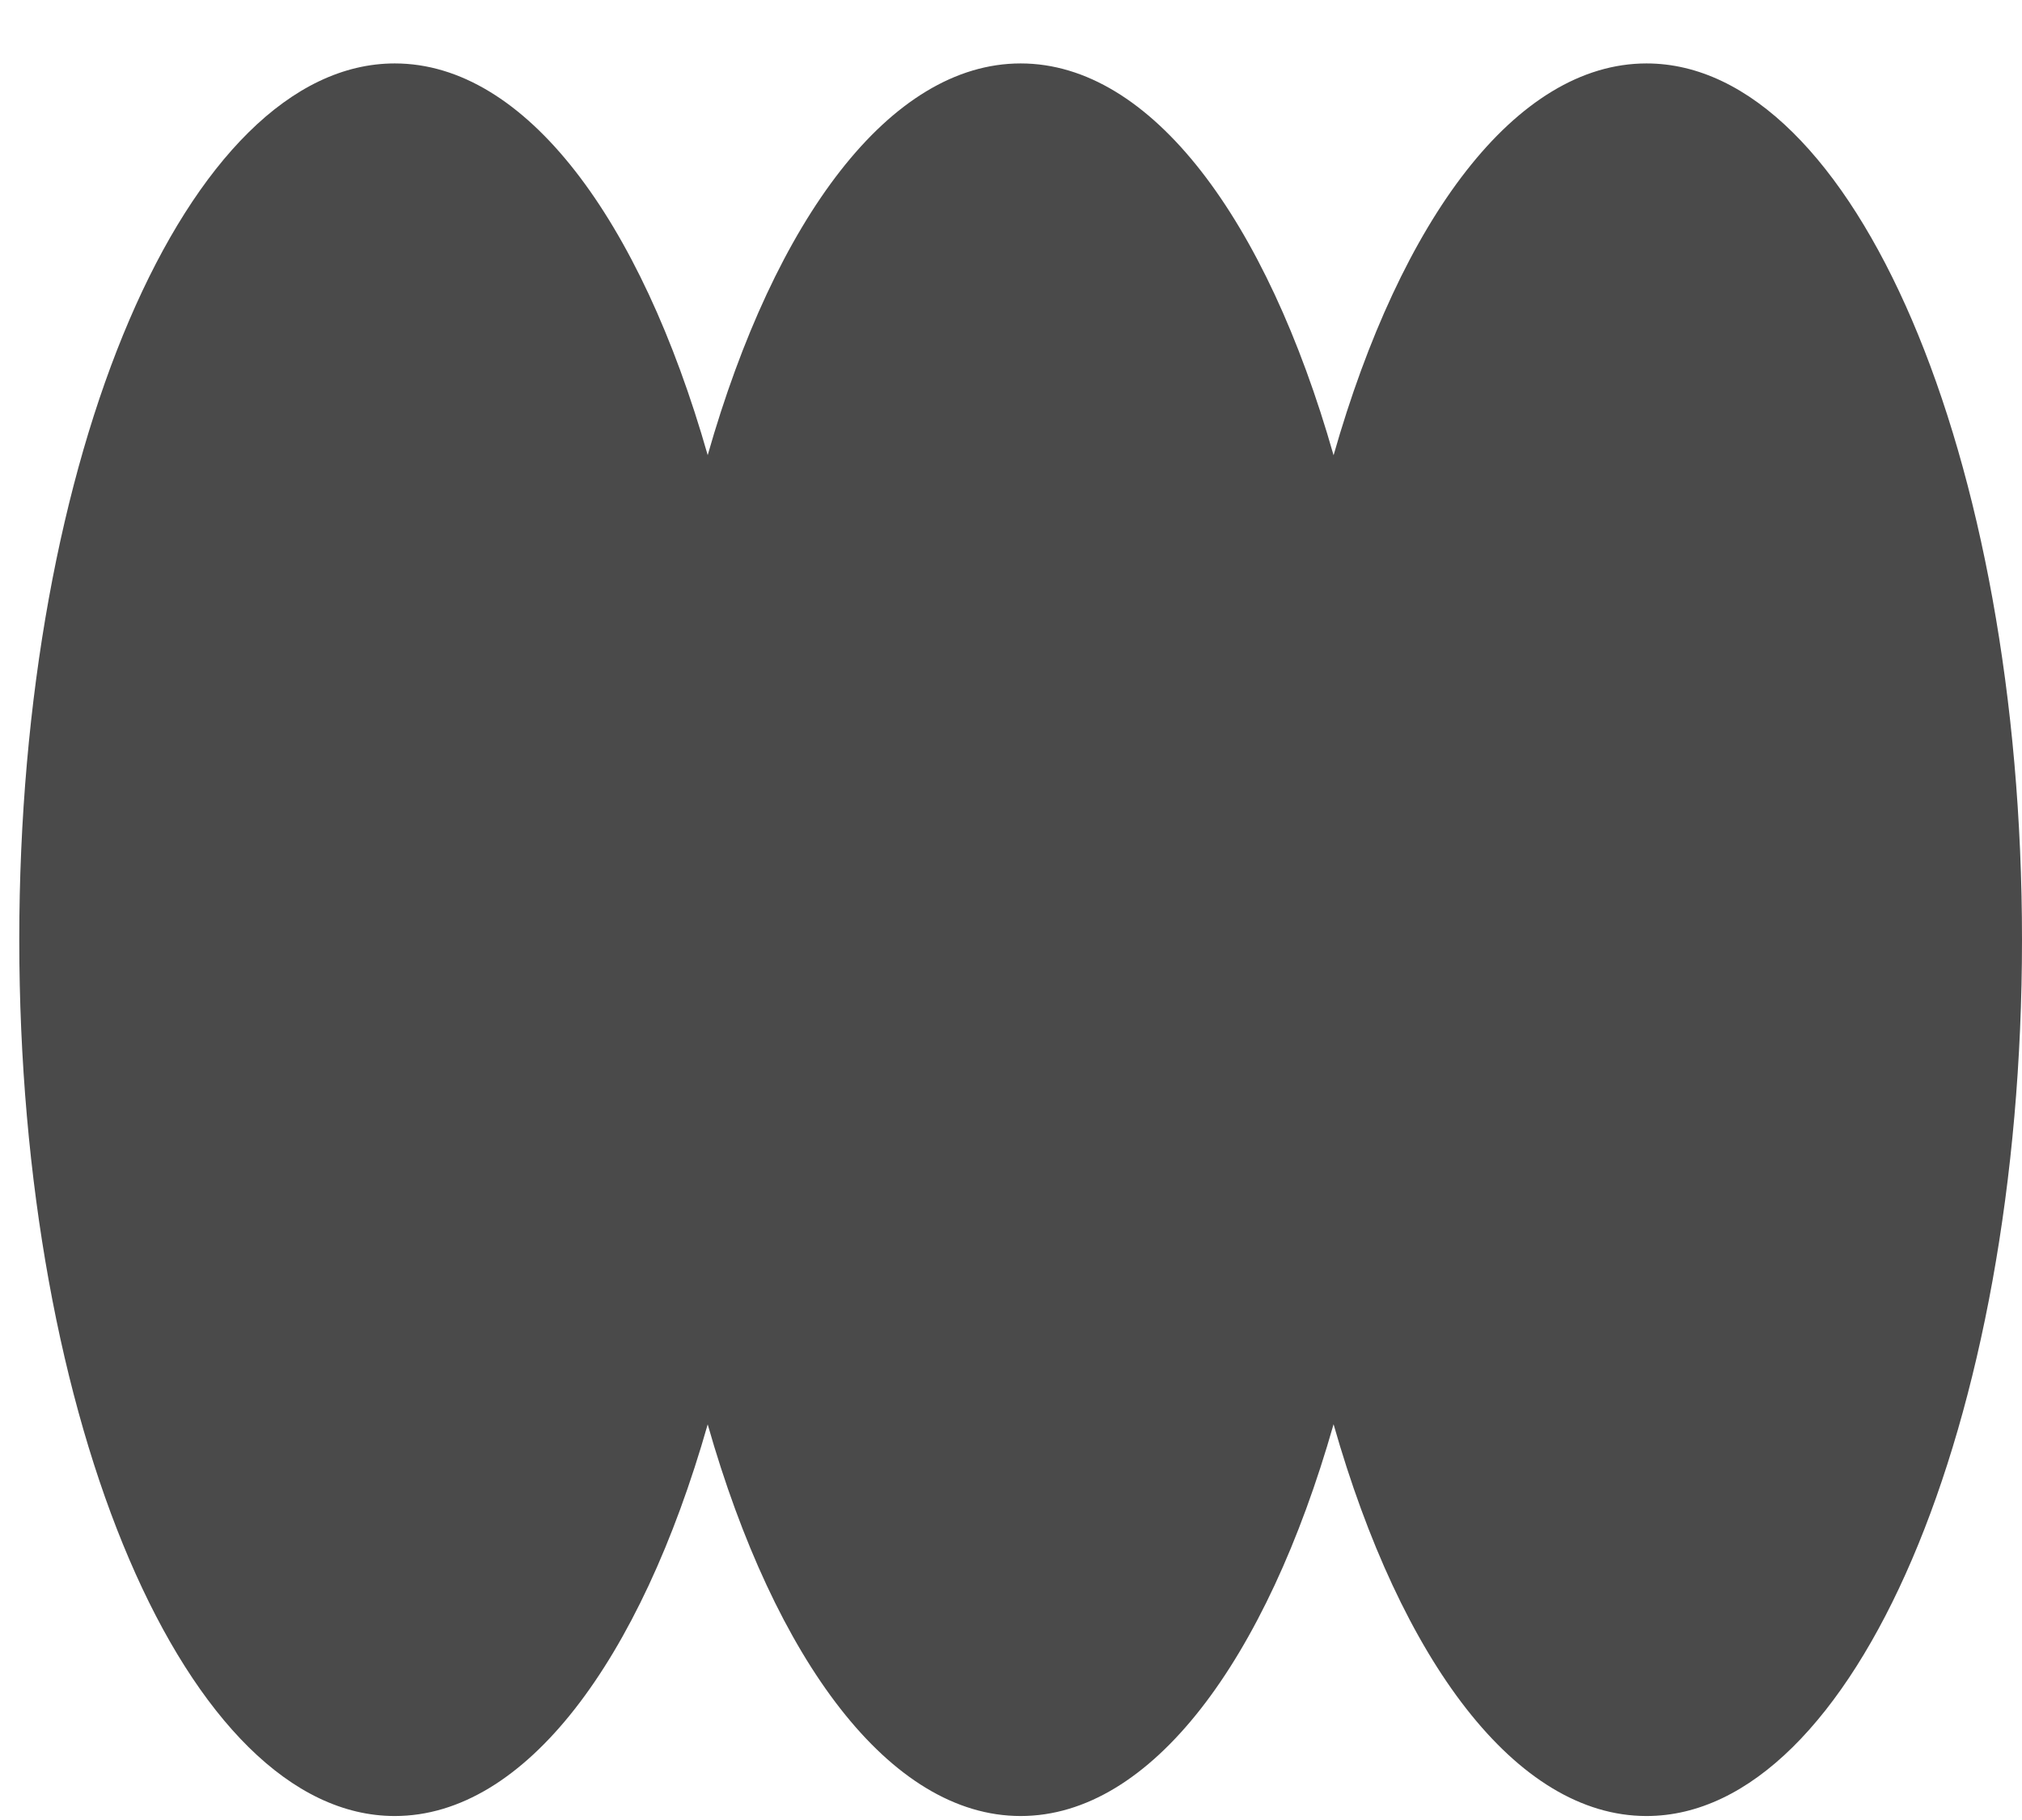 <?xml version="1.0" encoding="UTF-8"?> <svg xmlns="http://www.w3.org/2000/svg" width="30" height="27" viewBox="0 0 30 27" fill="none"> <path fill-rule="evenodd" clip-rule="evenodd" d="M5.857 26.941C7.795 26.941 9.502 24.633 10.5 21.131C11.498 24.633 13.205 26.941 15.143 26.941C17.081 26.941 18.788 24.632 19.786 21.129C20.784 24.632 22.491 26.941 24.429 26.941C27.506 26.941 30 21.121 30 13.941C30 6.762 27.506 0.941 24.429 0.941C22.491 0.941 20.784 3.251 19.786 6.754C18.788 3.251 17.081 0.941 15.143 0.941C13.205 0.941 11.498 3.25 10.5 6.752C9.502 3.25 7.795 0.941 5.857 0.941C2.781 0.941 0.286 6.762 0.286 13.941C0.286 21.121 2.781 26.941 5.857 26.941Z" fill="#4A4A4A"></path> </svg> 